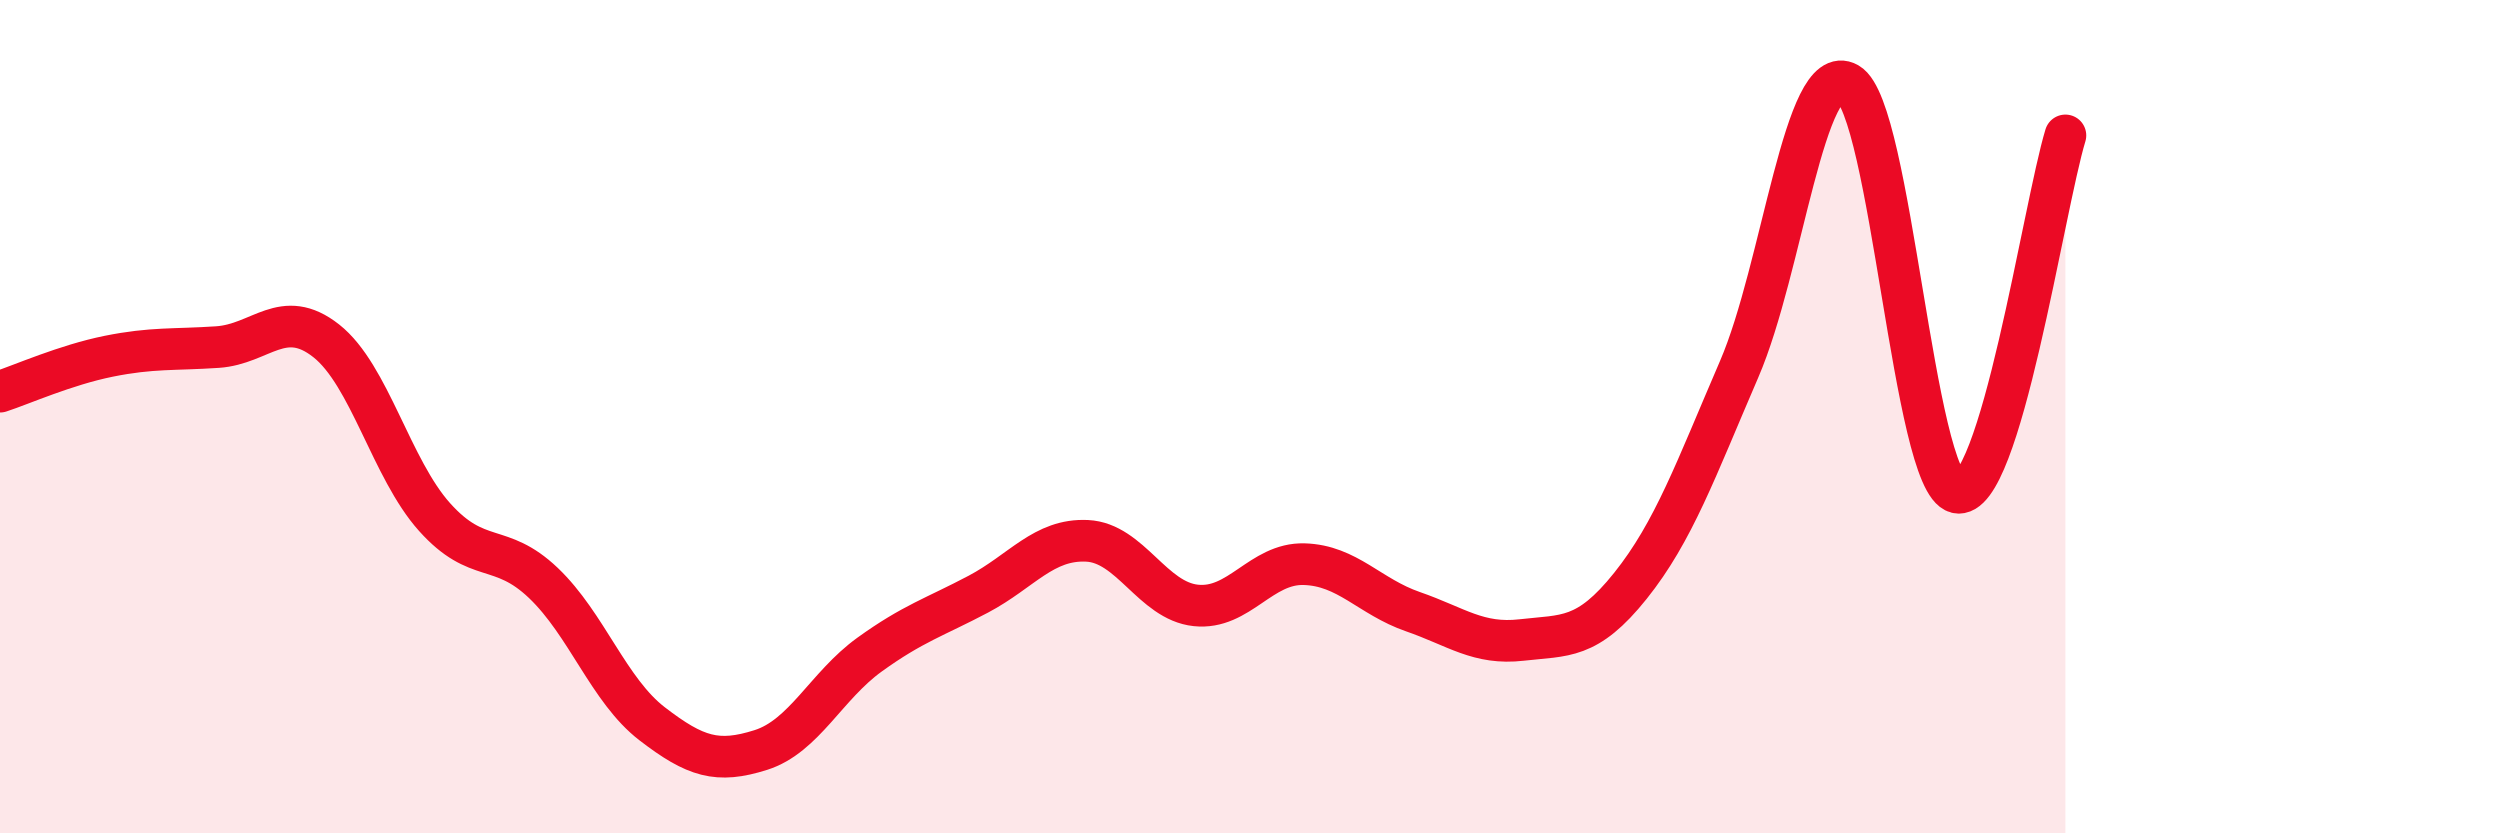 
    <svg width="60" height="20" viewBox="0 0 60 20" xmlns="http://www.w3.org/2000/svg">
      <path
        d="M 0,9.4 C 0.52,9.23 1.57,8.76 2.61,8.55 C 3.65,8.34 4.18,8.4 5.22,8.33 C 6.26,8.26 6.79,7.36 7.83,8.18 C 8.87,9 9.39,11.25 10.43,12.41 C 11.47,13.57 12,13 13.04,13.99 C 14.08,14.98 14.61,16.57 15.65,17.37 C 16.69,18.17 17.22,18.33 18.26,18 C 19.3,17.67 19.83,16.46 20.87,15.71 C 21.91,14.96 22.44,14.81 23.48,14.26 C 24.52,13.71 25.05,12.93 26.09,12.98 C 27.13,13.03 27.66,14.42 28.7,14.53 C 29.74,14.64 30.26,13.51 31.3,13.54 C 32.34,13.57 32.87,14.32 33.91,14.68 C 34.95,15.04 35.48,15.48 36.52,15.36 C 37.56,15.24 38.09,15.36 39.13,14.06 C 40.17,12.76 40.7,11.27 41.74,8.86 C 42.78,6.45 43.31,1.41 44.35,2 C 45.39,2.59 45.92,11.57 46.96,11.82 C 48,12.07 49.05,4.96 49.57,3.25L49.57 20L0 20Z"
        fill="#EB0A25"
        opacity="0.1"
        stroke-linecap="round"
        stroke-linejoin="round"
      />
      <path
        d="M 0,9.4 C 0.52,9.23 1.57,8.76 2.61,8.55 C 3.65,8.34 4.18,8.4 5.22,8.33 C 6.26,8.26 6.79,7.36 7.83,8.18 C 8.87,9 9.39,11.25 10.43,12.41 C 11.47,13.57 12,13 13.04,13.99 C 14.08,14.98 14.61,16.57 15.65,17.37 C 16.69,18.17 17.22,18.33 18.26,18 C 19.3,17.67 19.83,16.46 20.87,15.71 C 21.91,14.96 22.44,14.81 23.48,14.26 C 24.52,13.71 25.05,12.93 26.09,12.98 C 27.13,13.03 27.66,14.42 28.7,14.53 C 29.74,14.64 30.26,13.51 31.3,13.54 C 32.34,13.57 32.87,14.32 33.91,14.68 C 34.95,15.04 35.48,15.48 36.52,15.36 C 37.56,15.24 38.09,15.36 39.13,14.06 C 40.17,12.76 40.7,11.27 41.74,8.86 C 42.78,6.45 43.31,1.41 44.35,2 C 45.39,2.59 45.92,11.57 46.96,11.82 C 48,12.07 49.05,4.96 49.57,3.25"
        stroke="#EB0A25"
        stroke-width="1"
        fill="none"
        stroke-linecap="round"
        stroke-linejoin="round"
      />
    </svg>
  